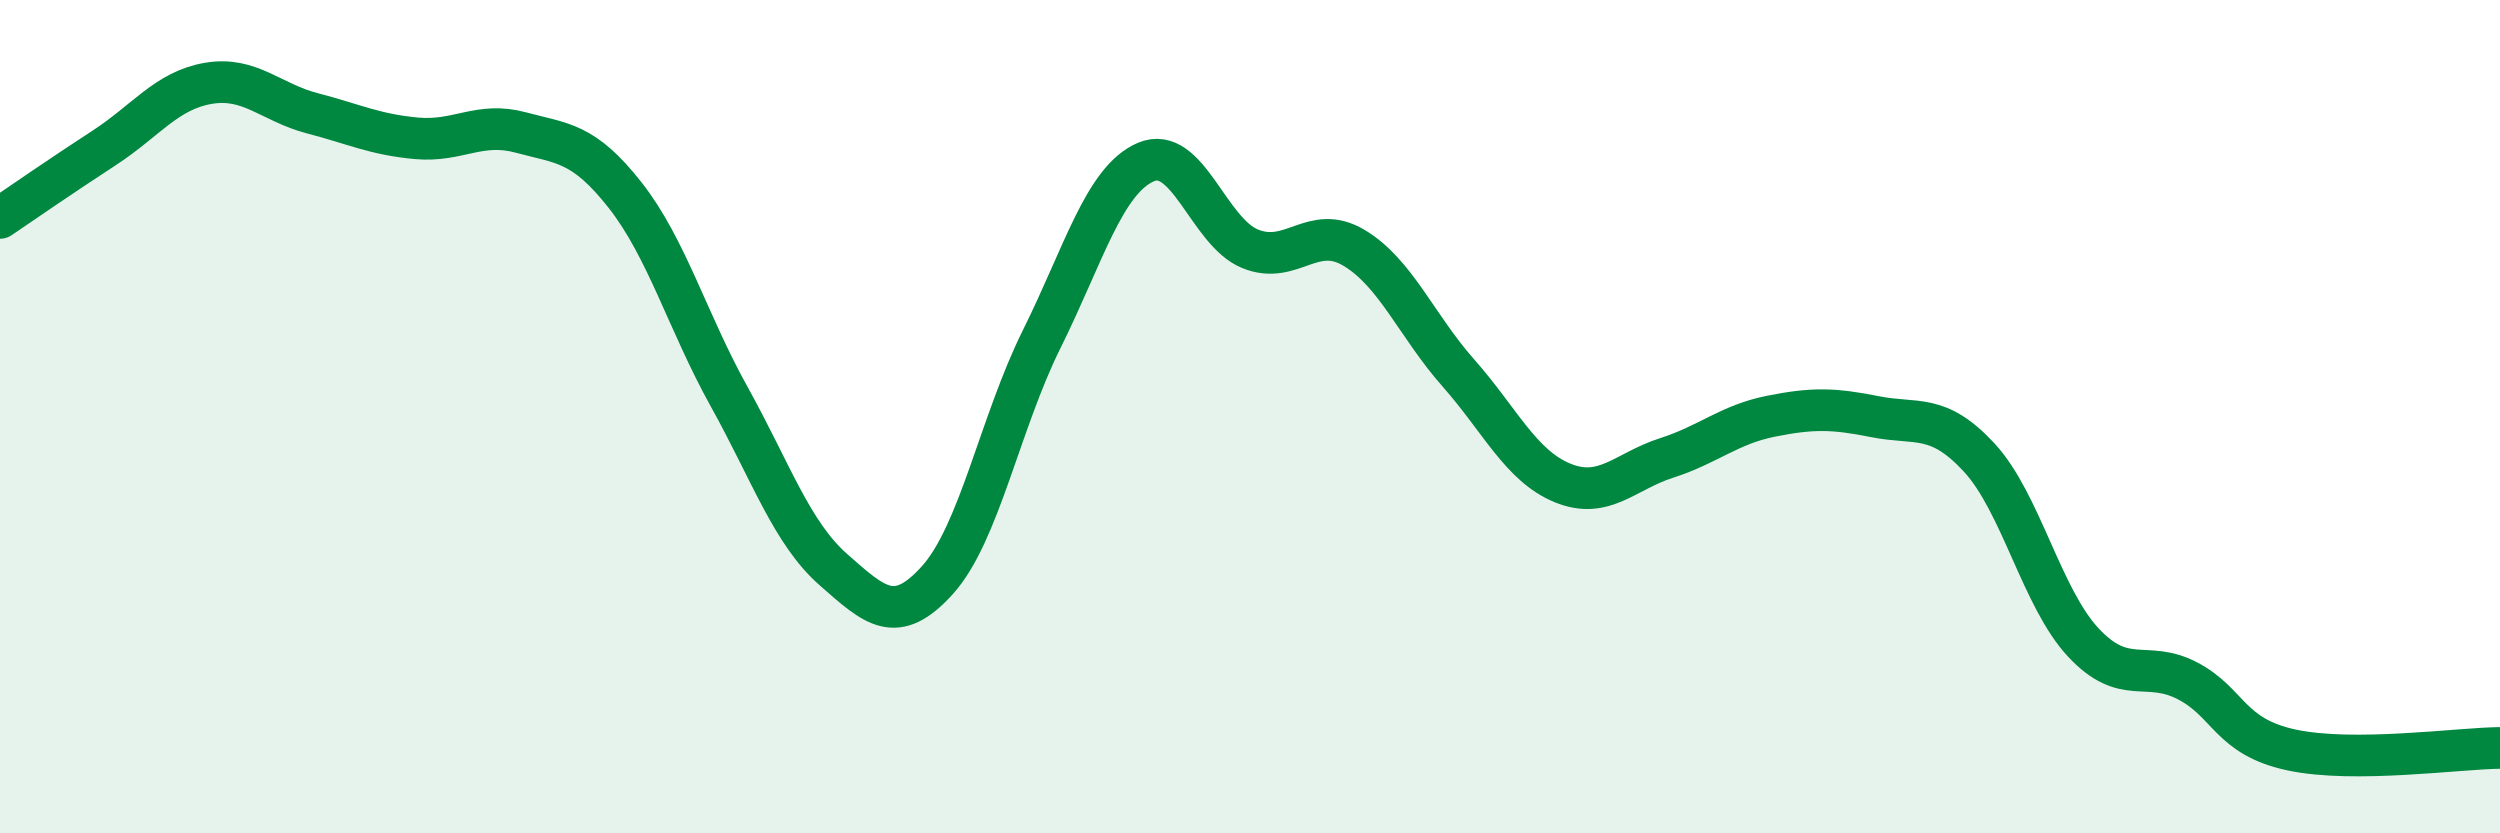 
    <svg width="60" height="20" viewBox="0 0 60 20" xmlns="http://www.w3.org/2000/svg">
      <path
        d="M 0,5.23 C 0.5,4.89 1.5,4.2 2.5,3.55 C 3.5,2.9 4,2.17 5,2 C 6,1.83 6.5,2.46 7.5,2.72 C 8.5,2.98 9,3.23 10,3.32 C 11,3.41 11.5,2.91 12.5,3.18 C 13.5,3.45 14,3.41 15,4.68 C 16,5.95 16.5,7.72 17.5,9.52 C 18.5,11.32 19,12.79 20,13.67 C 21,14.55 21.5,15.03 22.5,13.92 C 23.5,12.81 24,10.15 25,8.14 C 26,6.13 26.5,4.32 27.5,3.89 C 28.5,3.46 29,5.56 30,5.97 C 31,6.38 31.5,5.35 32.5,5.95 C 33.5,6.55 34,7.82 35,8.95 C 36,10.08 36.5,11.18 37.5,11.59 C 38.5,12 39,11.31 40,10.99 C 41,10.67 41.5,10.19 42.5,9.99 C 43.5,9.79 44,9.8 45,10 C 46,10.2 46.5,9.9 47.5,10.98 C 48.5,12.06 49,14.35 50,15.42 C 51,16.49 51.5,15.82 52.5,16.34 C 53.5,16.86 53.5,17.68 55,18 C 56.5,18.32 59,17.96 60,17.95L60 20L0 20Z"
        fill="#008740"
        opacity="0.1"
        stroke-linecap="round"
        stroke-linejoin="round"
      />
      <path
        d="M 0,5.23 C 0.5,4.89 1.5,4.2 2.5,3.55 C 3.5,2.9 4,2.17 5,2 C 6,1.83 6.5,2.46 7.5,2.72 C 8.5,2.98 9,3.23 10,3.32 C 11,3.41 11.5,2.91 12.5,3.18 C 13.5,3.45 14,3.41 15,4.68 C 16,5.95 16.5,7.72 17.5,9.52 C 18.5,11.32 19,12.79 20,13.67 C 21,14.55 21.5,15.03 22.5,13.92 C 23.5,12.81 24,10.15 25,8.14 C 26,6.13 26.5,4.32 27.5,3.89 C 28.5,3.46 29,5.56 30,5.97 C 31,6.38 31.5,5.35 32.5,5.95 C 33.5,6.55 34,7.82 35,8.95 C 36,10.08 36.5,11.18 37.5,11.59 C 38.5,12 39,11.31 40,10.99 C 41,10.67 41.5,10.19 42.5,9.99 C 43.5,9.79 44,9.8 45,10 C 46,10.2 46.5,9.9 47.5,10.98 C 48.5,12.06 49,14.35 50,15.42 C 51,16.49 51.5,15.82 52.5,16.34 C 53.5,16.86 53.5,17.68 55,18 C 56.5,18.32 59,17.96 60,17.95"
        stroke="#008740"
        stroke-width="1"
        fill="none"
        stroke-linecap="round"
        stroke-linejoin="round"
      />
    </svg>
  